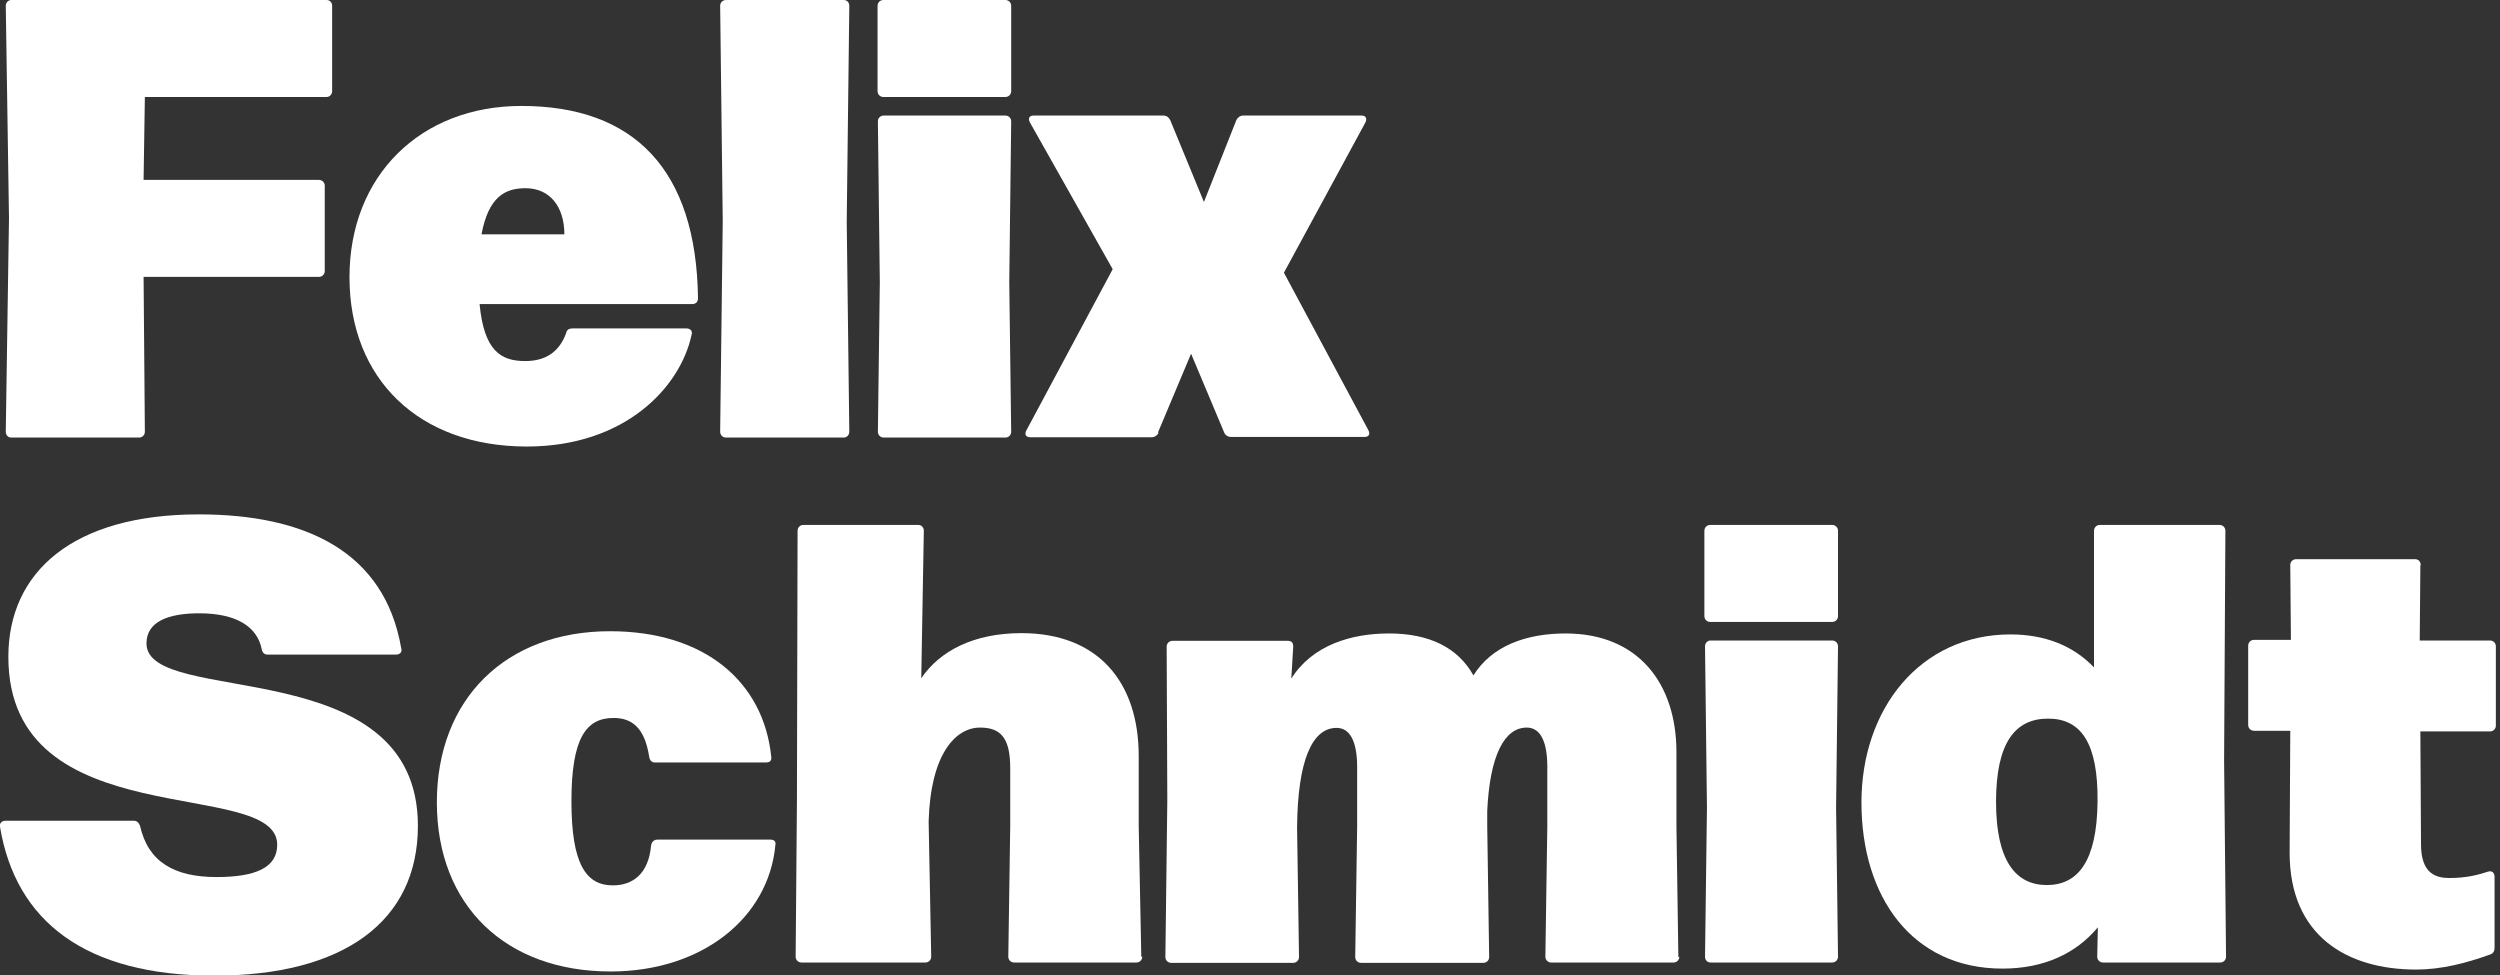 <svg width="200" height="78" viewBox="0 0 200 78" fill="none" xmlns="http://www.w3.org/2000/svg">
  <rect x="0" y="0" width="200" height="78" fill="#333333" stroke="none"/>
  <path d="M11.589 34.544C11.589 34.8 11.384 35.005 11.127 35.005H0.899C0.642 35.005 0.462 34.8 0.462 34.544L0.719 17.464L0.462 0.461C0.462 0.205 0.668 0 0.899 0H26.134C26.391 0 26.571 0.205 26.571 0.461V7.298C26.571 7.554 26.365 7.759 26.134 7.759H11.589L11.487 14.391H25.517C25.774 14.391 25.98 14.596 25.98 14.852V21.689C25.98 21.945 25.774 22.15 25.517 22.15H11.487L11.589 34.544Z" fill="white"/>
  <path d="M45.279 26.683C45.33 26.376 45.535 26.273 45.792 26.273H54.915C55.223 26.273 55.429 26.478 55.326 26.785C54.427 30.985 50.007 35.722 42.143 35.722C33.509 35.722 27.959 30.319 27.959 22.176C27.959 14.033 33.663 8.476 41.707 8.476C50.726 8.476 55.712 13.572 55.84 23.866C55.84 24.173 55.635 24.327 55.378 24.327H38.366C38.726 28.066 40.062 28.885 42.015 28.885C43.608 28.885 44.713 28.194 45.279 26.683ZM38.52 18.745H45.15C45.15 16.542 43.994 15.057 42.041 15.057C40.396 15.057 39.086 15.748 38.52 18.745Z" fill="white"/>
  <path d="M67.944 34.544C67.944 34.8 67.738 35.005 67.507 35.005H58.076C57.819 35.005 57.613 34.8 57.613 34.544L57.819 17.695L57.613 0.461C57.613 0.205 57.819 0 58.076 0H67.507C67.764 0 67.944 0.205 67.944 0.461L67.738 17.746L67.944 34.544Z" fill="white"/>
  <path d="M80.895 0.461V7.298C80.895 7.554 80.69 7.759 80.433 7.759H70.668C70.411 7.759 70.205 7.554 70.205 7.298V0.461C70.205 0.205 70.411 0 70.668 0H80.433C80.69 0 80.895 0.205 80.895 0.461ZM80.895 34.544C80.895 34.8 80.69 35.005 80.433 35.005H70.693C70.436 35.005 70.231 34.8 70.231 34.544L70.385 22.611L70.231 9.705C70.231 9.449 70.436 9.244 70.693 9.244H80.433C80.69 9.244 80.895 9.449 80.895 9.705L80.741 22.611L80.895 34.544Z" fill="white"/>
  <path d="M92.691 34.621C92.588 34.826 92.382 34.98 92.151 34.98H82.412C82.052 34.98 81.949 34.724 82.104 34.442L89.016 21.536L82.386 9.782C82.232 9.475 82.335 9.244 82.695 9.244H93.076C93.333 9.244 93.513 9.398 93.616 9.603L96.314 16.158L98.91 9.603C99.012 9.398 99.218 9.244 99.449 9.244H108.932C109.291 9.244 109.368 9.5 109.24 9.782L102.713 21.817L109.471 34.416C109.625 34.724 109.523 34.954 109.163 34.954H98.473C98.216 34.954 98.01 34.8 97.933 34.596L95.286 28.296L92.639 34.596L92.691 34.621Z" fill="white"/>
  <path d="M5.82794e-05 66.144C-0.051 65.837 0.154 65.657 0.463 65.657H10.69C10.947 65.657 11.101 65.811 11.204 66.067C11.847 68.961 13.954 70.164 17.32 70.164C20.43 70.164 22.177 69.421 22.177 67.578C22.177 62.072 0.668 67.04 0.668 52.546C0.668 45.76 5.833 41.151 15.907 41.151C24.387 41.151 30.76 44.096 32.096 51.855C32.199 52.162 31.993 52.367 31.685 52.367H21.406C21.149 52.367 20.995 52.213 20.943 51.957C20.584 50.114 18.888 49.064 15.932 49.064C13.517 49.064 11.718 49.704 11.718 51.471C11.718 56.618 33.432 52.008 33.432 66.067C33.432 73.724 27.471 78.051 17.14 78.051C6.81 78.051 1.259 73.698 5.82794e-05 66.144Z" fill="white"/>
  <path d="M34.948 64.198C34.948 55.901 40.473 50.498 48.799 50.498C56.38 50.498 61.083 54.544 61.699 60.536C61.751 60.843 61.596 60.997 61.288 60.997H52.397C52.14 60.997 51.986 60.843 51.934 60.536C51.574 58.231 50.572 57.437 49.082 57.437C46.872 57.437 45.715 59.076 45.715 64.095C45.715 69.114 46.872 70.83 49.03 70.83C50.598 70.83 51.883 69.934 52.088 67.629C52.14 67.322 52.345 67.168 52.602 67.168H61.622C61.931 67.168 62.085 67.322 62.033 67.578C61.494 73.468 56.123 77.718 48.85 77.718C40.473 77.718 34.948 72.469 34.948 64.172V64.198Z" fill="white"/>
  <path d="M91.38 76.54C91.38 76.796 91.174 77.001 90.917 77.001H81.127C80.87 77.001 80.664 76.796 80.664 76.54L80.818 66.093V61.458C80.818 59.051 80.073 58.206 78.403 58.206C76.45 58.206 74.445 60.305 74.291 65.709L74.497 76.54C74.497 76.796 74.291 77.001 74.034 77.001H64.115C63.858 77.001 63.652 76.796 63.652 76.54L63.755 63.993L63.806 42.457C63.806 42.201 64.012 41.996 64.243 41.996H73.469C73.726 41.996 73.906 42.201 73.906 42.457L73.7 54.262C75.191 52.06 77.914 50.651 81.718 50.651C87.834 50.651 91.097 54.544 91.097 60.485V66.093L91.303 76.54H91.38Z" fill="white"/>
  <path d="M134.346 76.54C134.346 76.796 134.141 77.001 133.884 77.001H124.093C123.836 77.001 123.63 76.796 123.63 76.54L123.785 66.093V61.355C123.785 59.153 123.142 58.206 122.14 58.206C120.341 58.206 119.185 60.459 118.979 64.863V66.118L119.133 76.566C119.133 76.822 118.928 77.027 118.671 77.027H108.88C108.623 77.027 108.418 76.822 108.418 76.566L108.572 66.118V61.381C108.572 59.179 107.929 58.231 106.927 58.231C104.974 58.231 103.818 60.818 103.766 66.169L103.921 76.566C103.921 76.822 103.715 77.027 103.458 77.027H93.693C93.436 77.027 93.231 76.822 93.231 76.566L93.385 64.018L93.333 51.727C93.333 51.471 93.539 51.266 93.796 51.266H103.021C103.33 51.266 103.458 51.42 103.458 51.727L103.304 54.288C105 51.599 108.109 50.677 111.116 50.677C114.379 50.677 116.641 51.829 117.874 54.032C119.339 51.676 122.089 50.677 125.249 50.677C131.057 50.677 134.115 54.672 134.115 60.177V66.118L134.269 76.566L134.346 76.54Z" fill="white"/>
  <path d="M147.041 42.457V49.294C147.041 49.55 146.835 49.755 146.578 49.755H136.813C136.556 49.755 136.351 49.55 136.351 49.294V42.457C136.351 42.201 136.556 41.996 136.813 41.996H146.578C146.835 41.996 147.041 42.201 147.041 42.457ZM147.041 76.54C147.041 76.796 146.835 77.001 146.578 77.001H136.839C136.582 77.001 136.402 76.796 136.402 76.54L136.556 64.607L136.402 51.701C136.402 51.445 136.608 51.24 136.839 51.24H146.578C146.835 51.24 147.041 51.445 147.041 51.701L146.887 64.607L147.041 76.54Z" fill="white"/>
  <path d="M178.031 42.457L177.928 60.843L178.083 76.54C178.083 76.796 177.877 77.001 177.62 77.001H168.24C167.983 77.001 167.778 76.796 167.778 76.54L167.829 74.184C166.082 76.284 163.512 77.488 160.197 77.488C152.925 77.488 148.916 71.701 148.916 64.198C148.916 56.695 153.619 50.754 160.84 50.754C163.589 50.754 165.851 51.65 167.521 53.391V42.457C167.521 42.201 167.726 41.996 167.983 41.996H177.569C177.826 41.996 178.031 42.201 178.031 42.457ZM163.846 57.489C161.199 57.489 159.683 59.435 159.683 64.146C159.683 68.858 161.251 70.804 163.743 70.804C166.236 70.804 167.752 68.909 167.804 64.146C167.855 59.46 166.493 57.489 163.846 57.489Z" fill="white"/>
  <path d="M193.629 45.248L193.578 51.24H199.206C199.463 51.24 199.668 51.445 199.668 51.701V58.052C199.668 58.308 199.463 58.513 199.206 58.513H193.629L193.681 67.552C193.681 69.857 194.837 70.241 195.942 70.241C197.355 70.241 198.255 69.985 199.051 69.729C199.36 69.626 199.565 69.831 199.565 70.138V75.823C199.565 76.079 199.463 76.284 199.206 76.361C197.304 77.052 195.3 77.565 193.295 77.565C187.77 77.565 183.17 74.876 183.17 68.218L183.222 58.462H180.318C180.061 58.462 179.855 58.257 179.855 58.001V51.65C179.855 51.394 180.061 51.189 180.318 51.189H183.273L183.222 45.197C183.222 44.941 183.427 44.736 183.684 44.736H193.218C193.475 44.736 193.655 44.941 193.655 45.197L193.629 45.248Z" fill="white"/>
</svg>